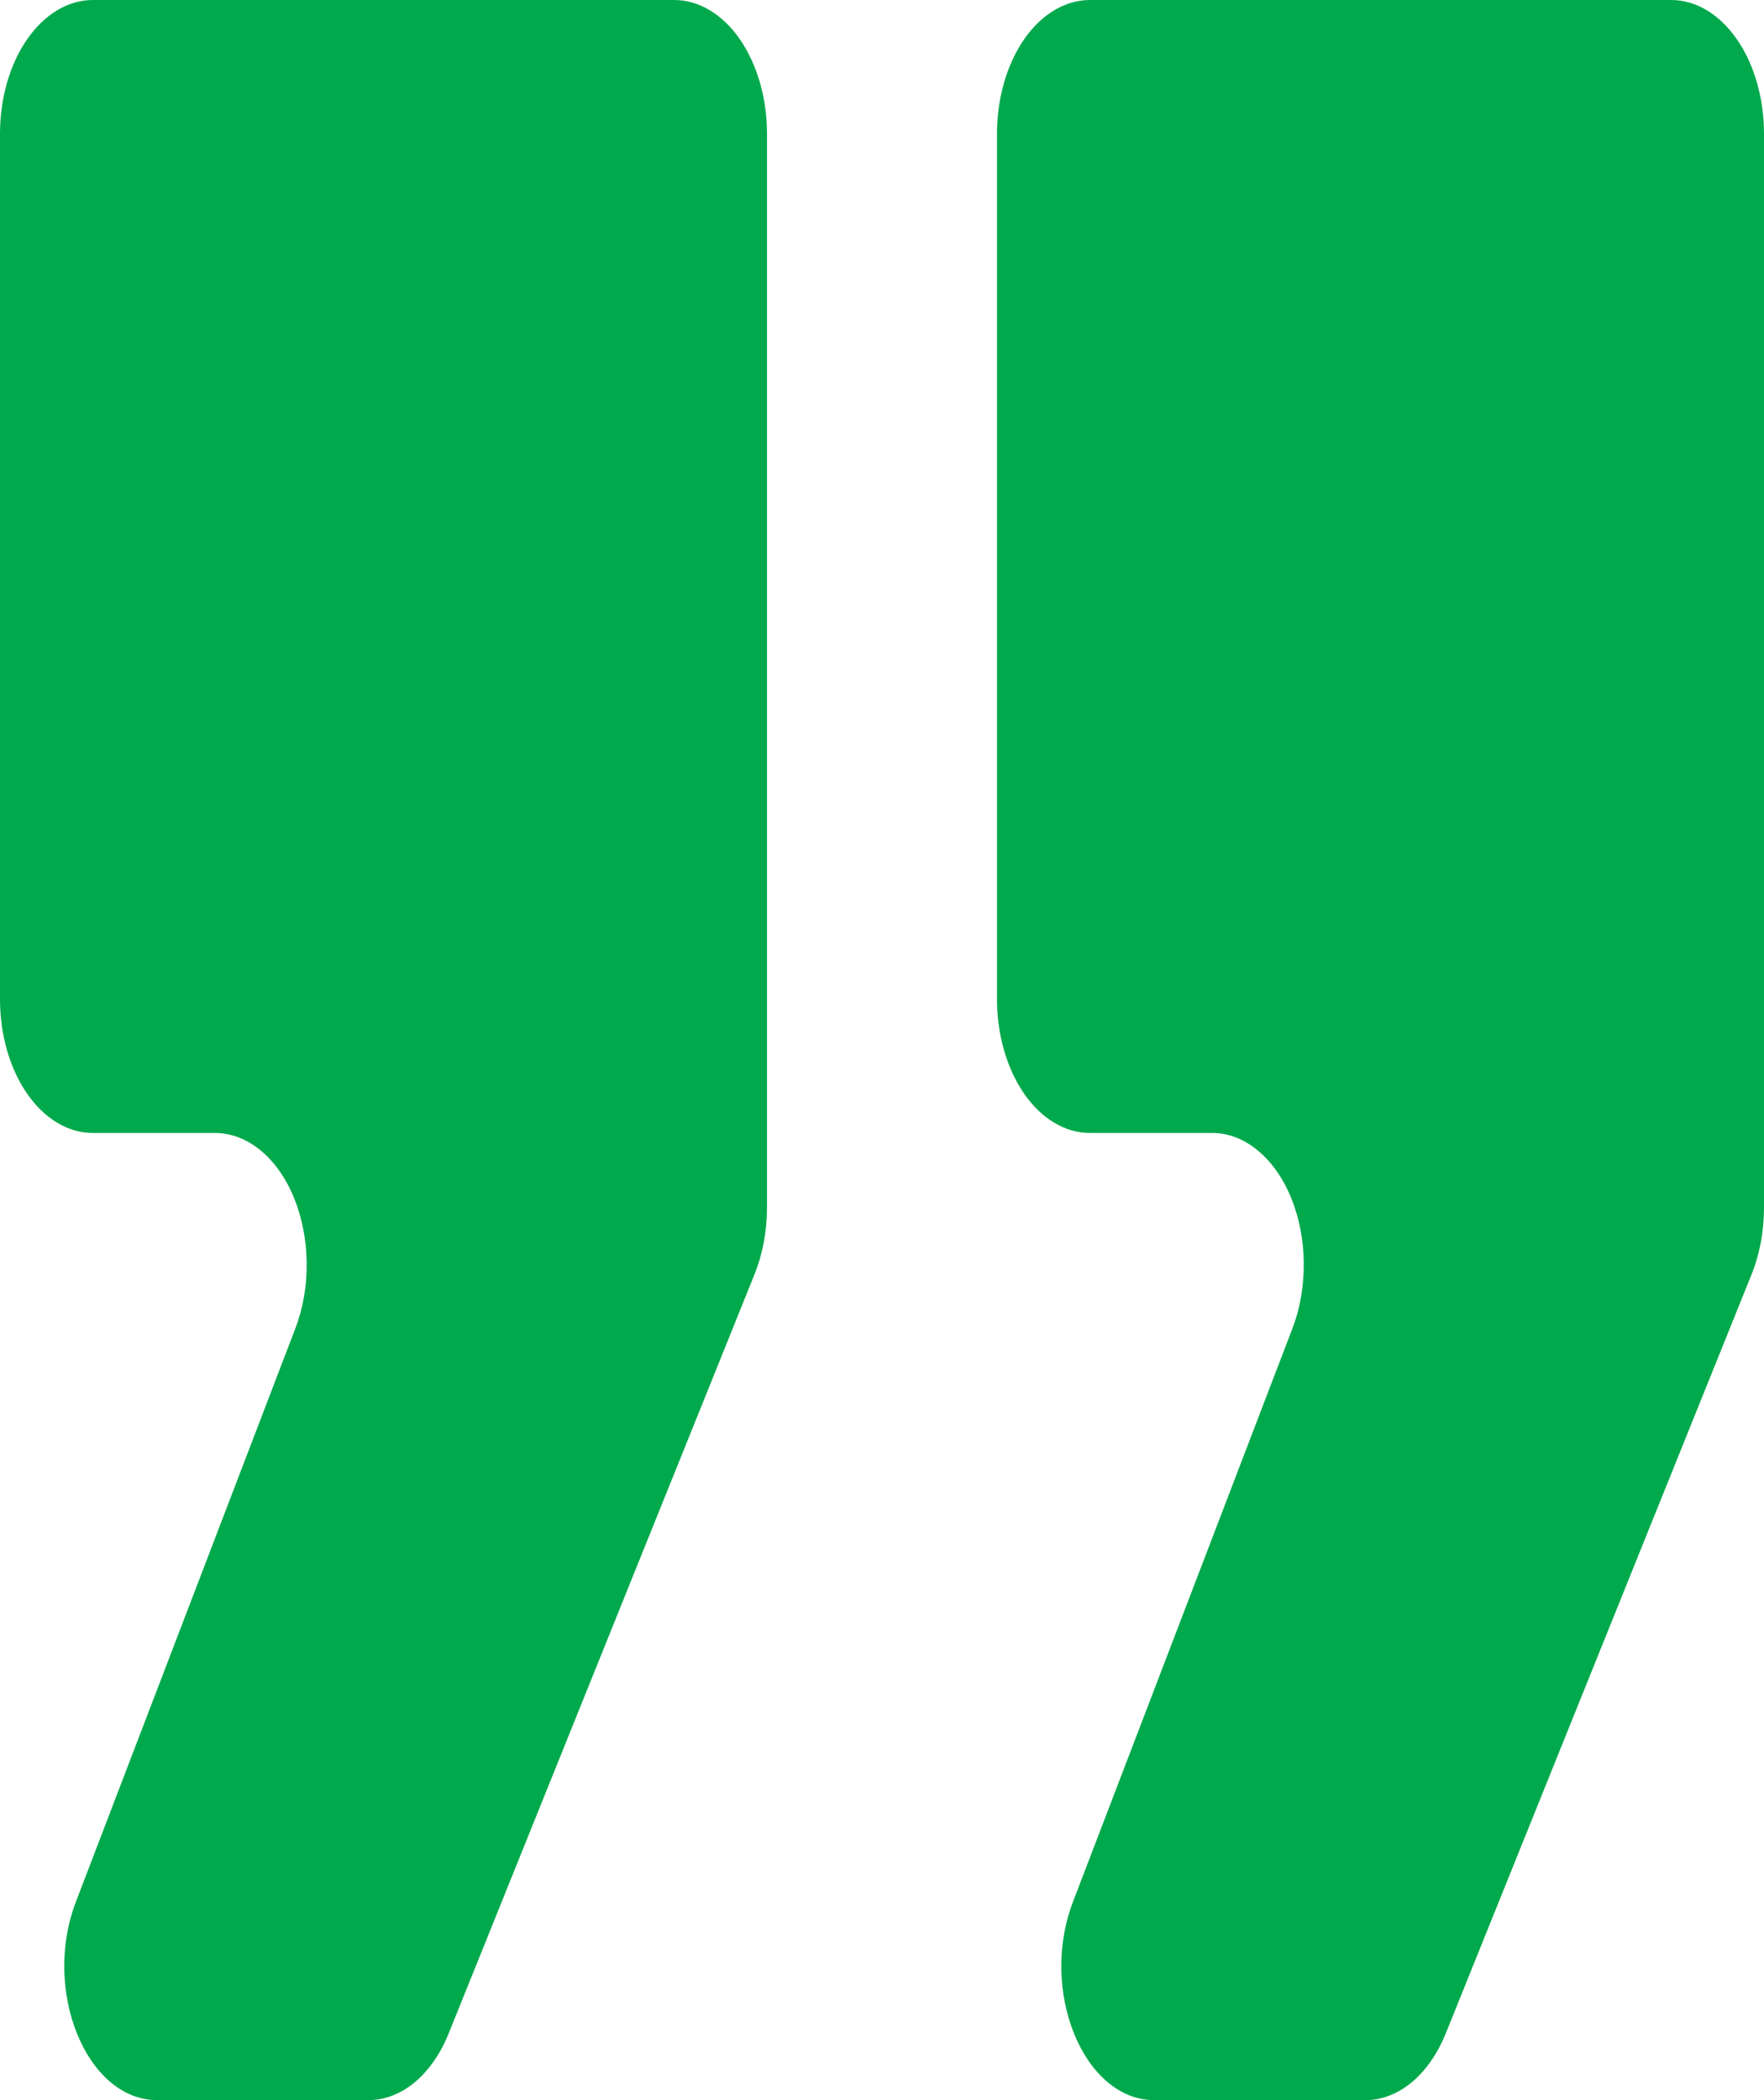 <svg xmlns="http://www.w3.org/2000/svg" viewBox="0 0 21 25" height="25" width="21"><g xmlns="http://www.w3.org/2000/svg" transform="matrix(-1 0 0 -1 21 25)"><path d="M0.149 9.827L3.789 0.793C3.887 0.552 4.026 0.352 4.194 0.212C4.362 0.073 4.552 -3.69198e-05 4.745 1.39595e-08H7.258C8.099 1.39595e-08 8.633 1.301 8.226 2.362L5.614 9.186C5.522 9.425 5.476 9.694 5.479 9.967C5.481 10.239 5.534 10.507 5.63 10.742C5.726 10.976 5.863 11.171 6.028 11.306C6.192 11.442 6.378 11.513 6.567 11.513H8.025C8.318 11.513 8.6 11.681 8.807 11.979C9.014 12.278 9.131 12.683 9.131 13.106V23.407C9.131 23.83 9.014 24.235 8.807 24.534C8.6 24.832 8.318 25 8.025 25H1.105C0.812 25 0.531 24.832 0.324 24.534C0.116 24.235 2.87604e-08 23.83 2.87604e-08 23.407V10.627C-4.44194e-05 10.346 0.051 10.07 0.149 9.827ZM12.019 9.827L15.659 0.793C15.756 0.552 15.896 0.352 16.063 0.212C16.231 0.073 16.421 -3.69198e-05 16.615 1.39595e-08H19.128C19.969 1.39595e-08 20.502 1.301 20.096 2.362L17.484 9.186C17.392 9.425 17.346 9.694 17.349 9.966C17.352 10.239 17.404 10.506 17.5 10.741C17.596 10.976 17.733 11.17 17.898 11.306C18.062 11.441 18.248 11.512 18.437 11.513H19.895C20.188 11.513 20.469 11.681 20.676 11.979C20.884 12.278 21 12.683 21 13.106V23.407C21 23.83 20.884 24.235 20.676 24.534C20.469 24.832 20.188 25 19.895 25H12.975C12.681 25 12.4 24.832 12.193 24.534C11.986 24.235 11.869 23.83 11.869 23.407V10.627C11.869 10.346 11.921 10.07 12.019 9.827Z" fill="#00A94C"></path></g></svg>
